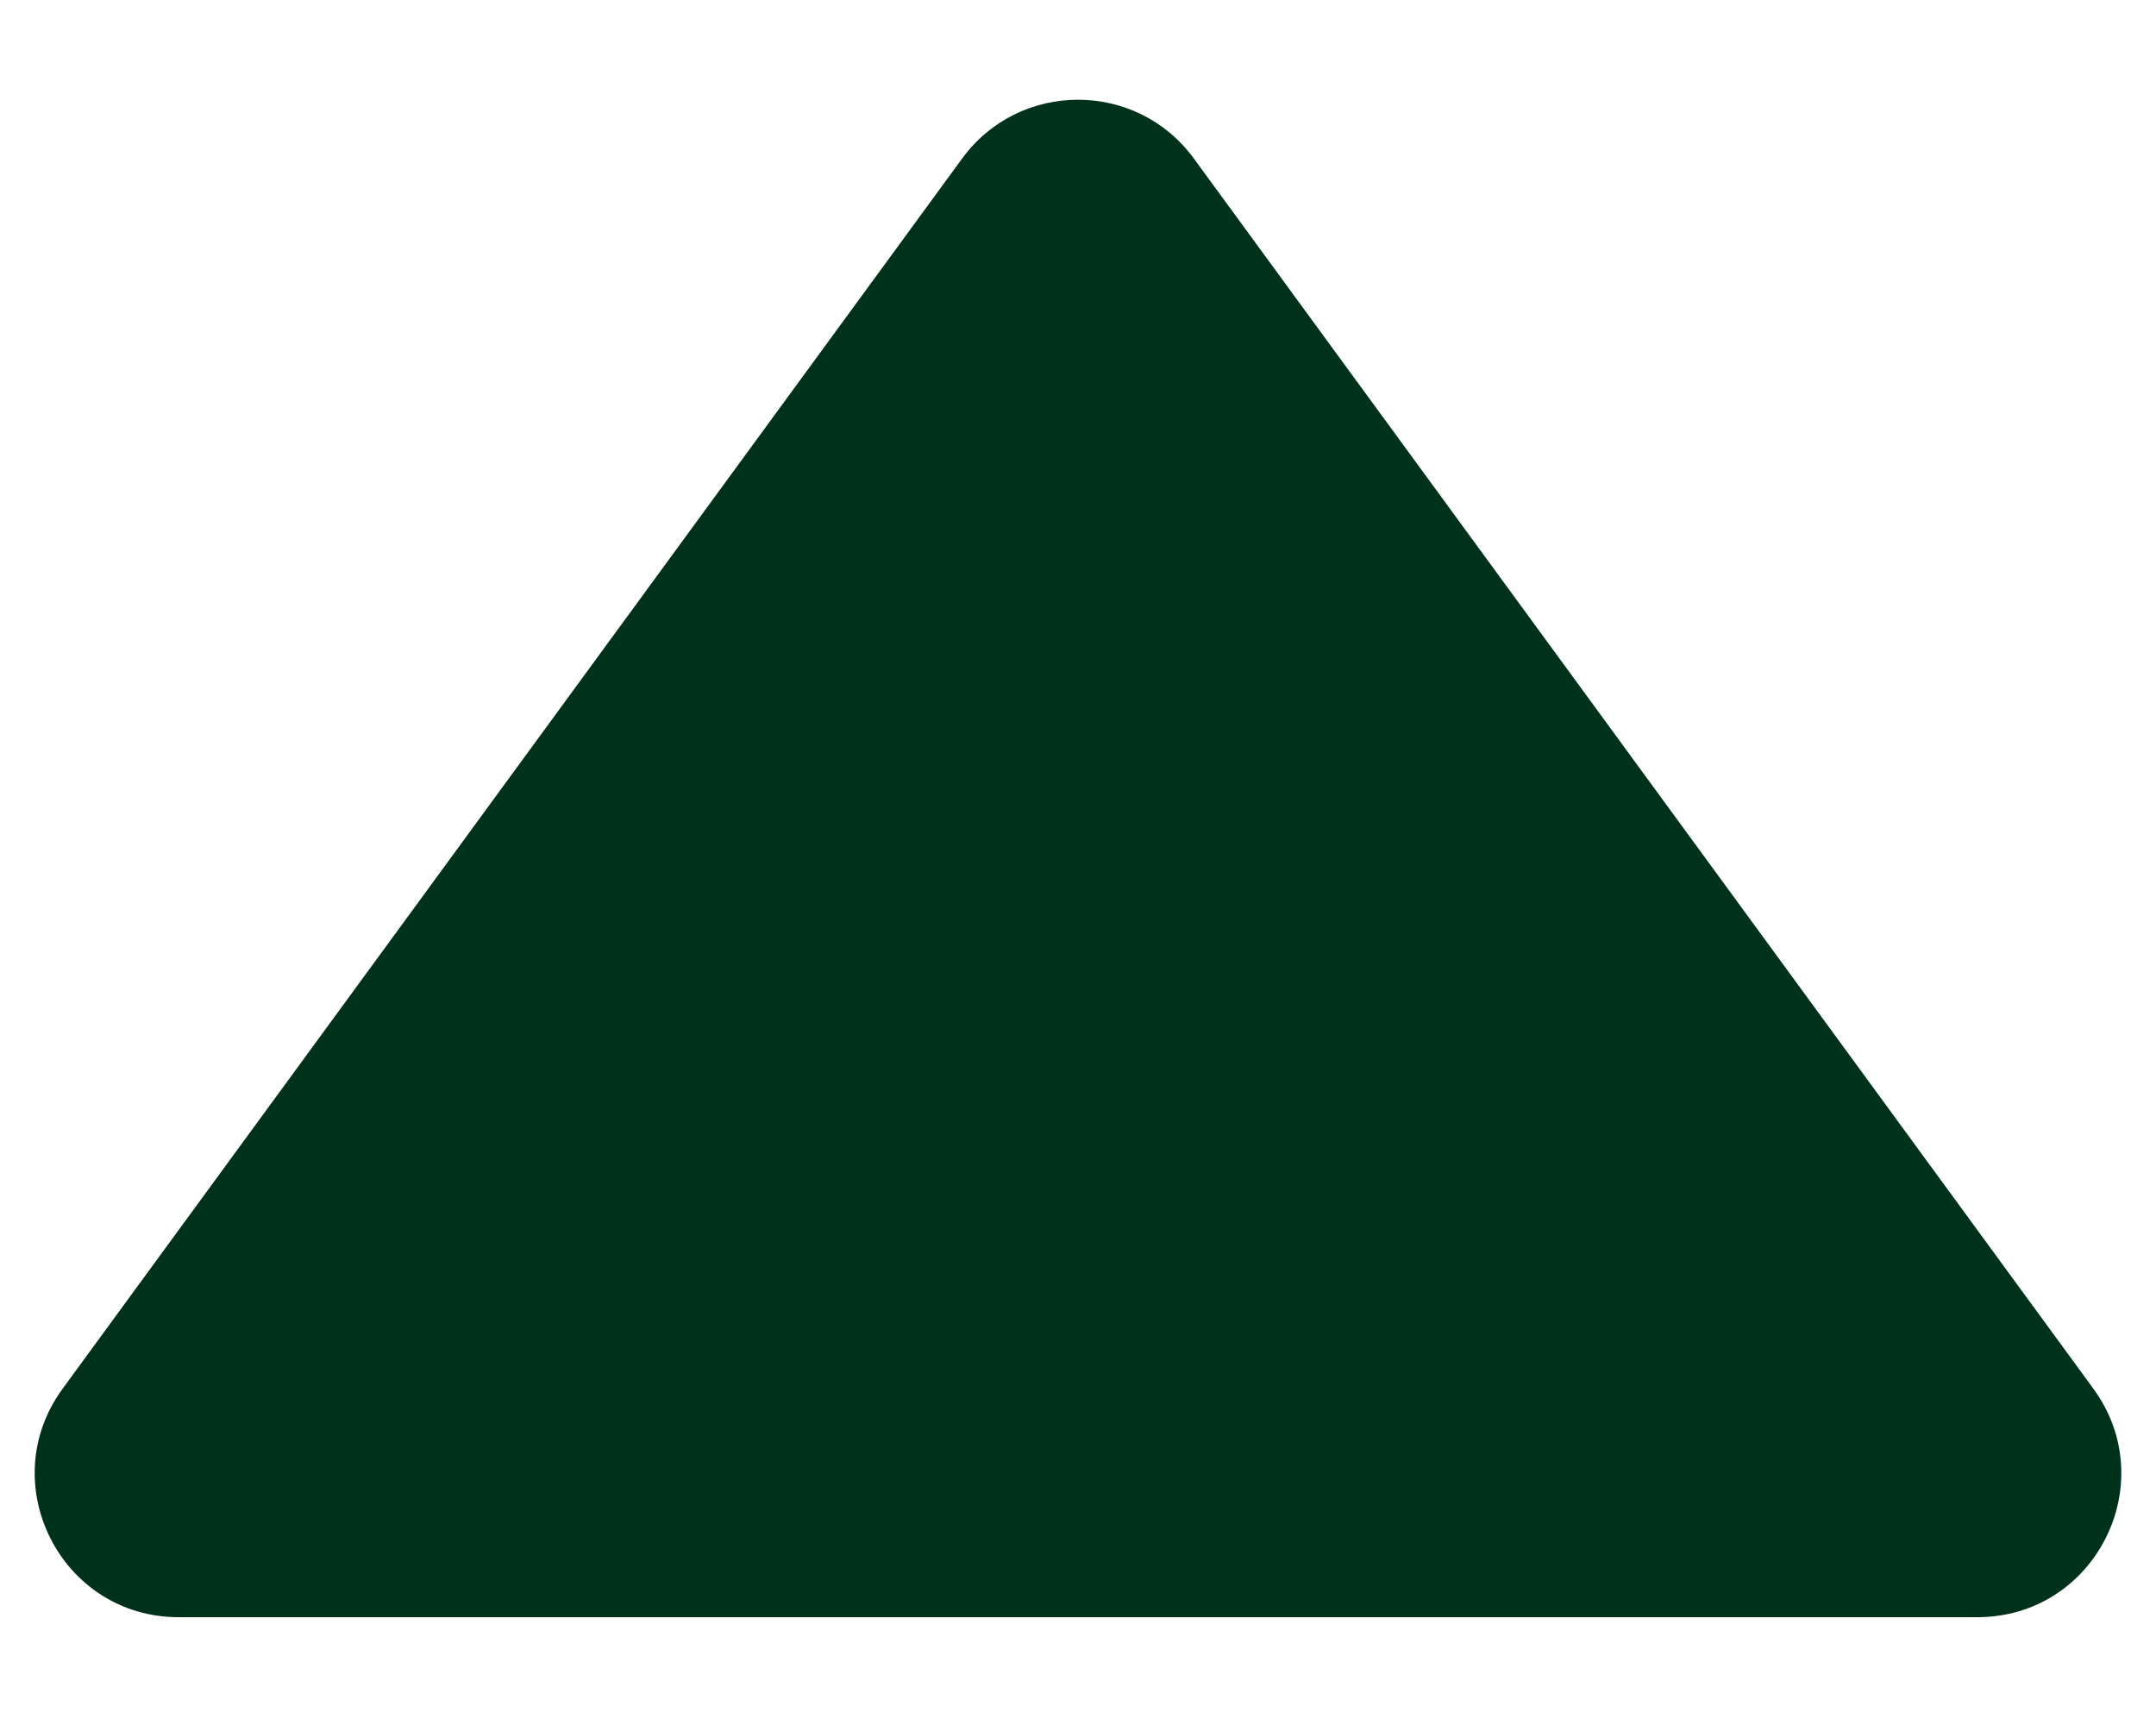 <svg width="15" height="12" viewBox="0 0 15 12" fill="none" xmlns="http://www.w3.org/2000/svg">
<path d="M6.693 1.104C7.092 0.557 7.908 0.557 8.307 1.104L14.564 9.66C15.047 10.32 14.576 11.25 13.757 11.25H1.243C0.424 11.25 -0.047 10.32 0.436 9.66L6.693 1.104Z" fill="#00311A"/>
</svg>
